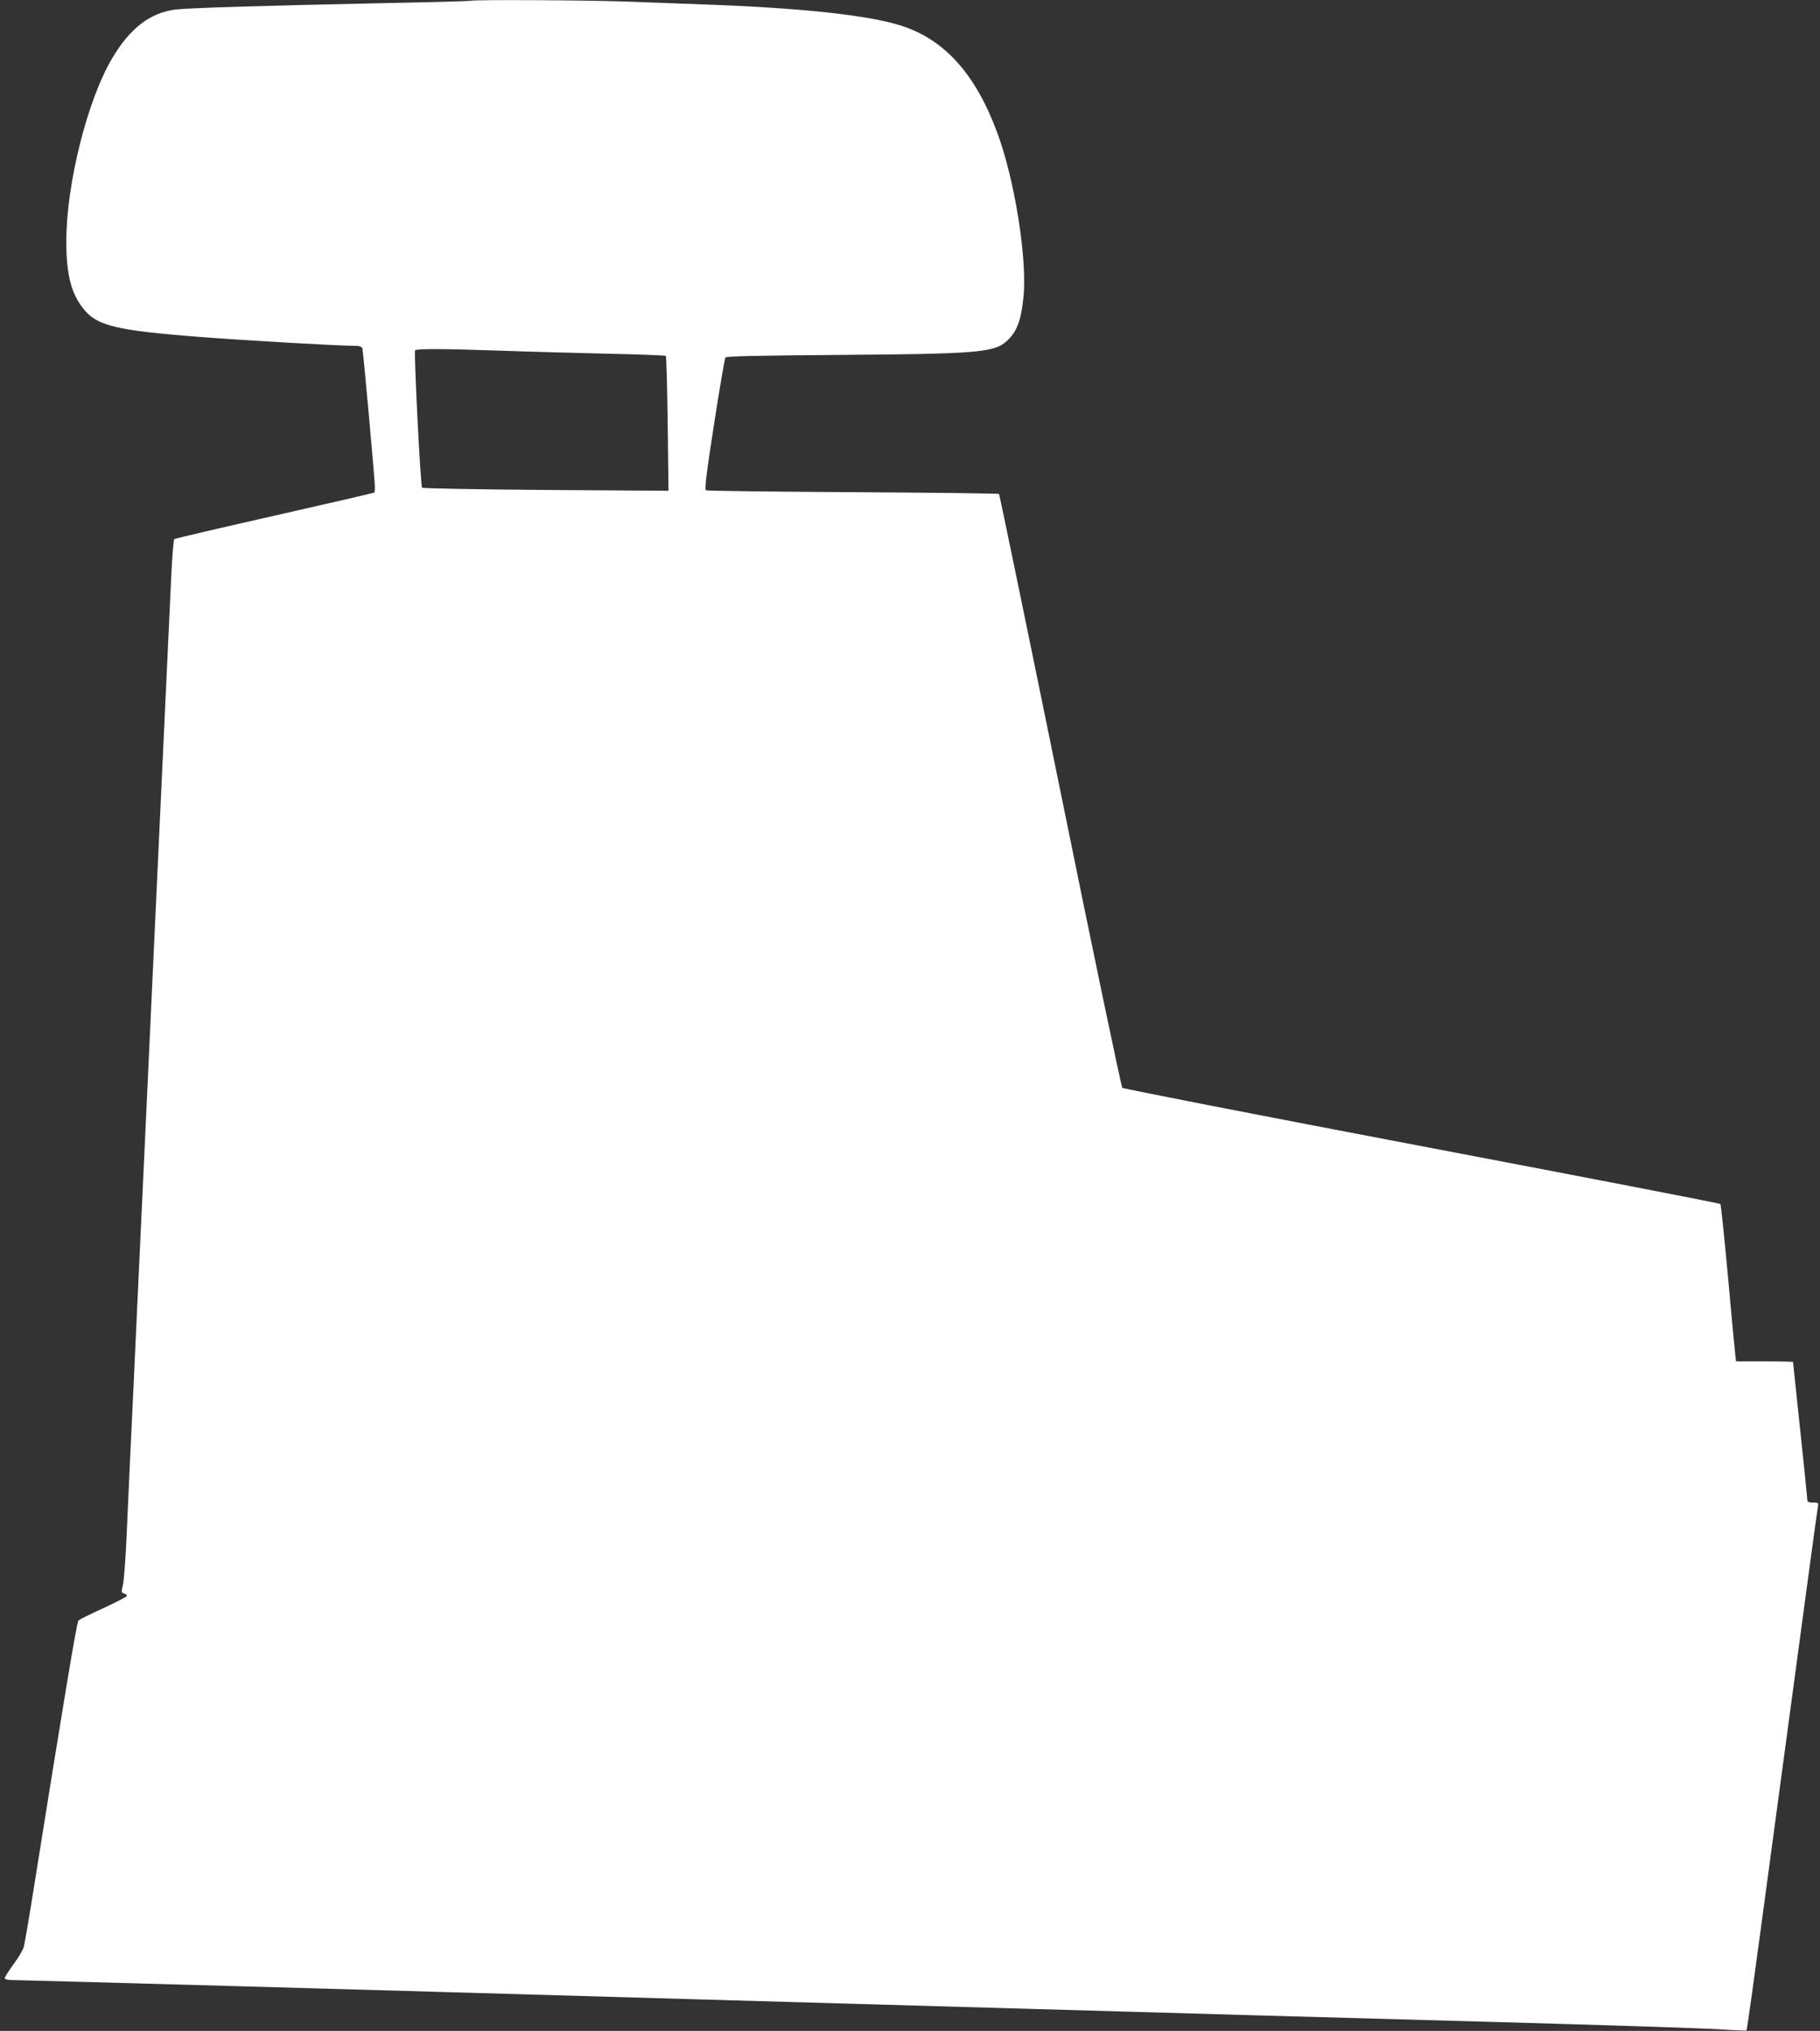 <?xml version="1.0" standalone="no"?>
<!DOCTYPE svg PUBLIC "-//W3C//DTD SVG 20010904//EN"
 "http://www.w3.org/TR/2001/REC-SVG-20010904/DTD/svg10.dtd">
<svg version="1.0" xmlns="http://www.w3.org/2000/svg"
 width="1147pt" height="1280pt" viewBox="0 0 1147 1280"
 preserveAspectRatio="xMidYMid meet">
<rect x="0" y="0" width="1147" height="1280" fill="#333333" stroke="none"/>
<g transform="translate(0,1280) scale(0.1,-0.1)"
fill="#ffffff" stroke="none">
<path d="M2965 12795 c-5 -2 -237 -9 -515 -14 -802 -17 -1259 -31 -1343 -41
-160 -20 -286 -116 -398 -304 -156 -259 -290 -790 -291 -1151 -1 -219 32 -343
116 -441 84 -99 212 -128 731 -168 281 -22 878 -56 982 -56 21 0 33 -6 37 -17
5 -17 73 -767 78 -860 1 -23 0 -45 -3 -47 -2 -3 -286 -68 -629 -146 -344 -78
-628 -144 -632 -148 -4 -4 -12 -102 -18 -217 -19 -399 -30 -647 -110 -2360
-44 -946 -84 -1816 -90 -1932 -10 -210 -20 -425 -40 -863 -6 -124 -15 -313
-20 -420 -5 -107 -14 -316 -21 -465 -6 -148 -17 -296 -23 -327 -12 -52 -12
-57 6 -61 10 -3 18 -9 18 -15 0 -5 -66 -39 -147 -77 -82 -37 -153 -72 -159
-79 -10 -9 -95 -520 -285 -1711 -27 -171 -54 -326 -59 -345 -5 -19 -34 -69
-65 -110 -30 -41 -55 -81 -55 -87 0 -9 20 -13 69 -13 56 0 2408 -66 4261 -120
355 -10 719 -21 1395 -40 198 -6 513 -15 700 -20 187 -5 502 -14 700 -20 198
-6 511 -15 695 -20 184 -5 895 -25 1580 -44 685 -19 1319 -40 1409 -46 90 -6
165 -9 167 -7 5 4 38 245 164 1182 227 1686 279 2073 286 2113 6 31 5 32 -30
32 -28 0 -36 4 -36 18 0 9 -20 208 -45 441 -25 233 -45 425 -45 427 0 2 -81 4
-179 4 l-180 0 -5 43 c-3 23 -24 244 -46 492 -23 247 -44 453 -48 457 -4 4
-851 168 -1882 364 -1031 196 -1880 362 -1887 368 -6 6 -183 849 -391 1874
-209 1025 -383 1866 -386 1869 -2 3 -417 8 -920 11 -503 3 -920 8 -927 12 -9
6 3 107 51 416 35 225 67 414 72 421 6 8 197 12 711 16 865 6 982 15 1059 85
66 59 93 129 108 279 25 239 -56 746 -166 1039 -137 369 -331 584 -604 672
-197 64 -612 110 -1190 132 -157 6 -400 15 -540 20 -240 9 -963 13 -985 5z
m188 -2205 c161 -6 460 -14 665 -19 204 -4 375 -11 378 -14 4 -4 9 -196 12
-428 l5 -422 -772 5 c-425 3 -777 10 -781 14 -10 10 -52 853 -44 866 7 11 188
10 537 -2z"/>
</g>
</svg>
